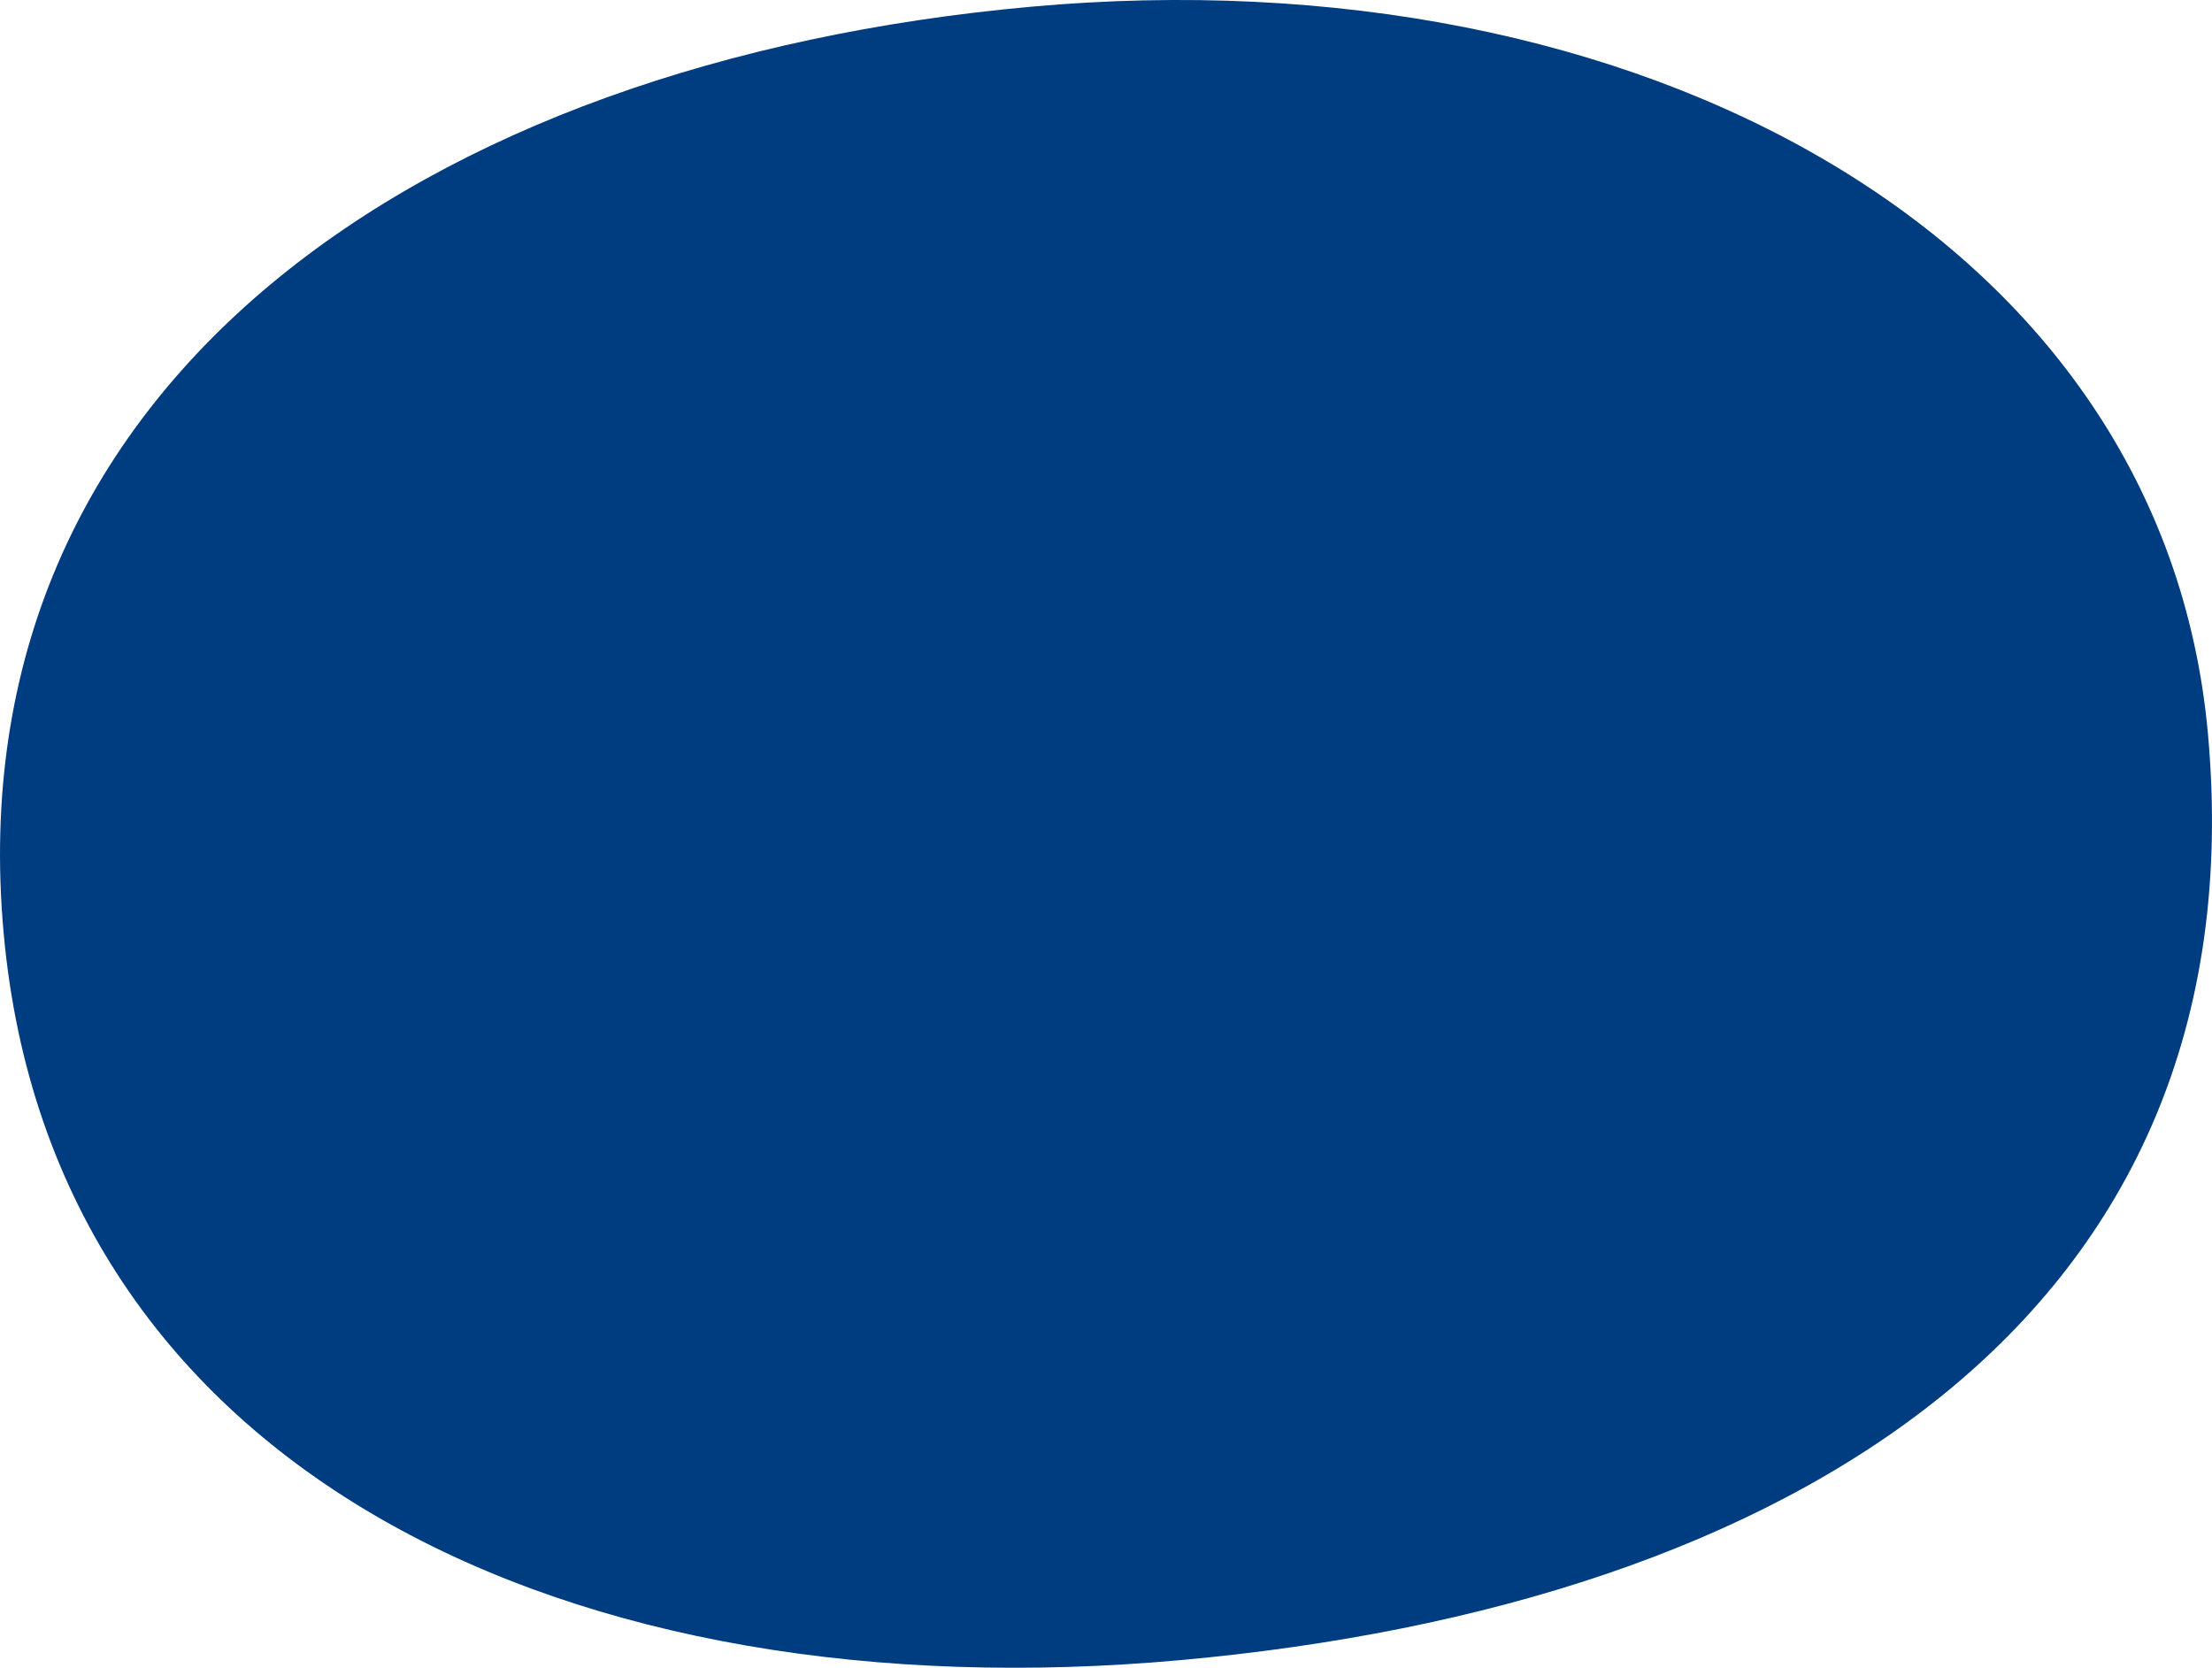 <svg xmlns="http://www.w3.org/2000/svg" width="42.478" height="32.023" viewBox="0 0 42.478 32.023">
  <path id="Path_8103" data-name="Path 8103" d="M42.4,14.089C43.415,25.31,34.36,30.82,22.67,31.878s-21.664-3.6-22.6-13.96C-.885,7.368,8.11,1.187,19.8.13s21.74,4.438,22.6,13.96" transform="translate(0 -0.001)" fill="#003c80"/>
</svg>
